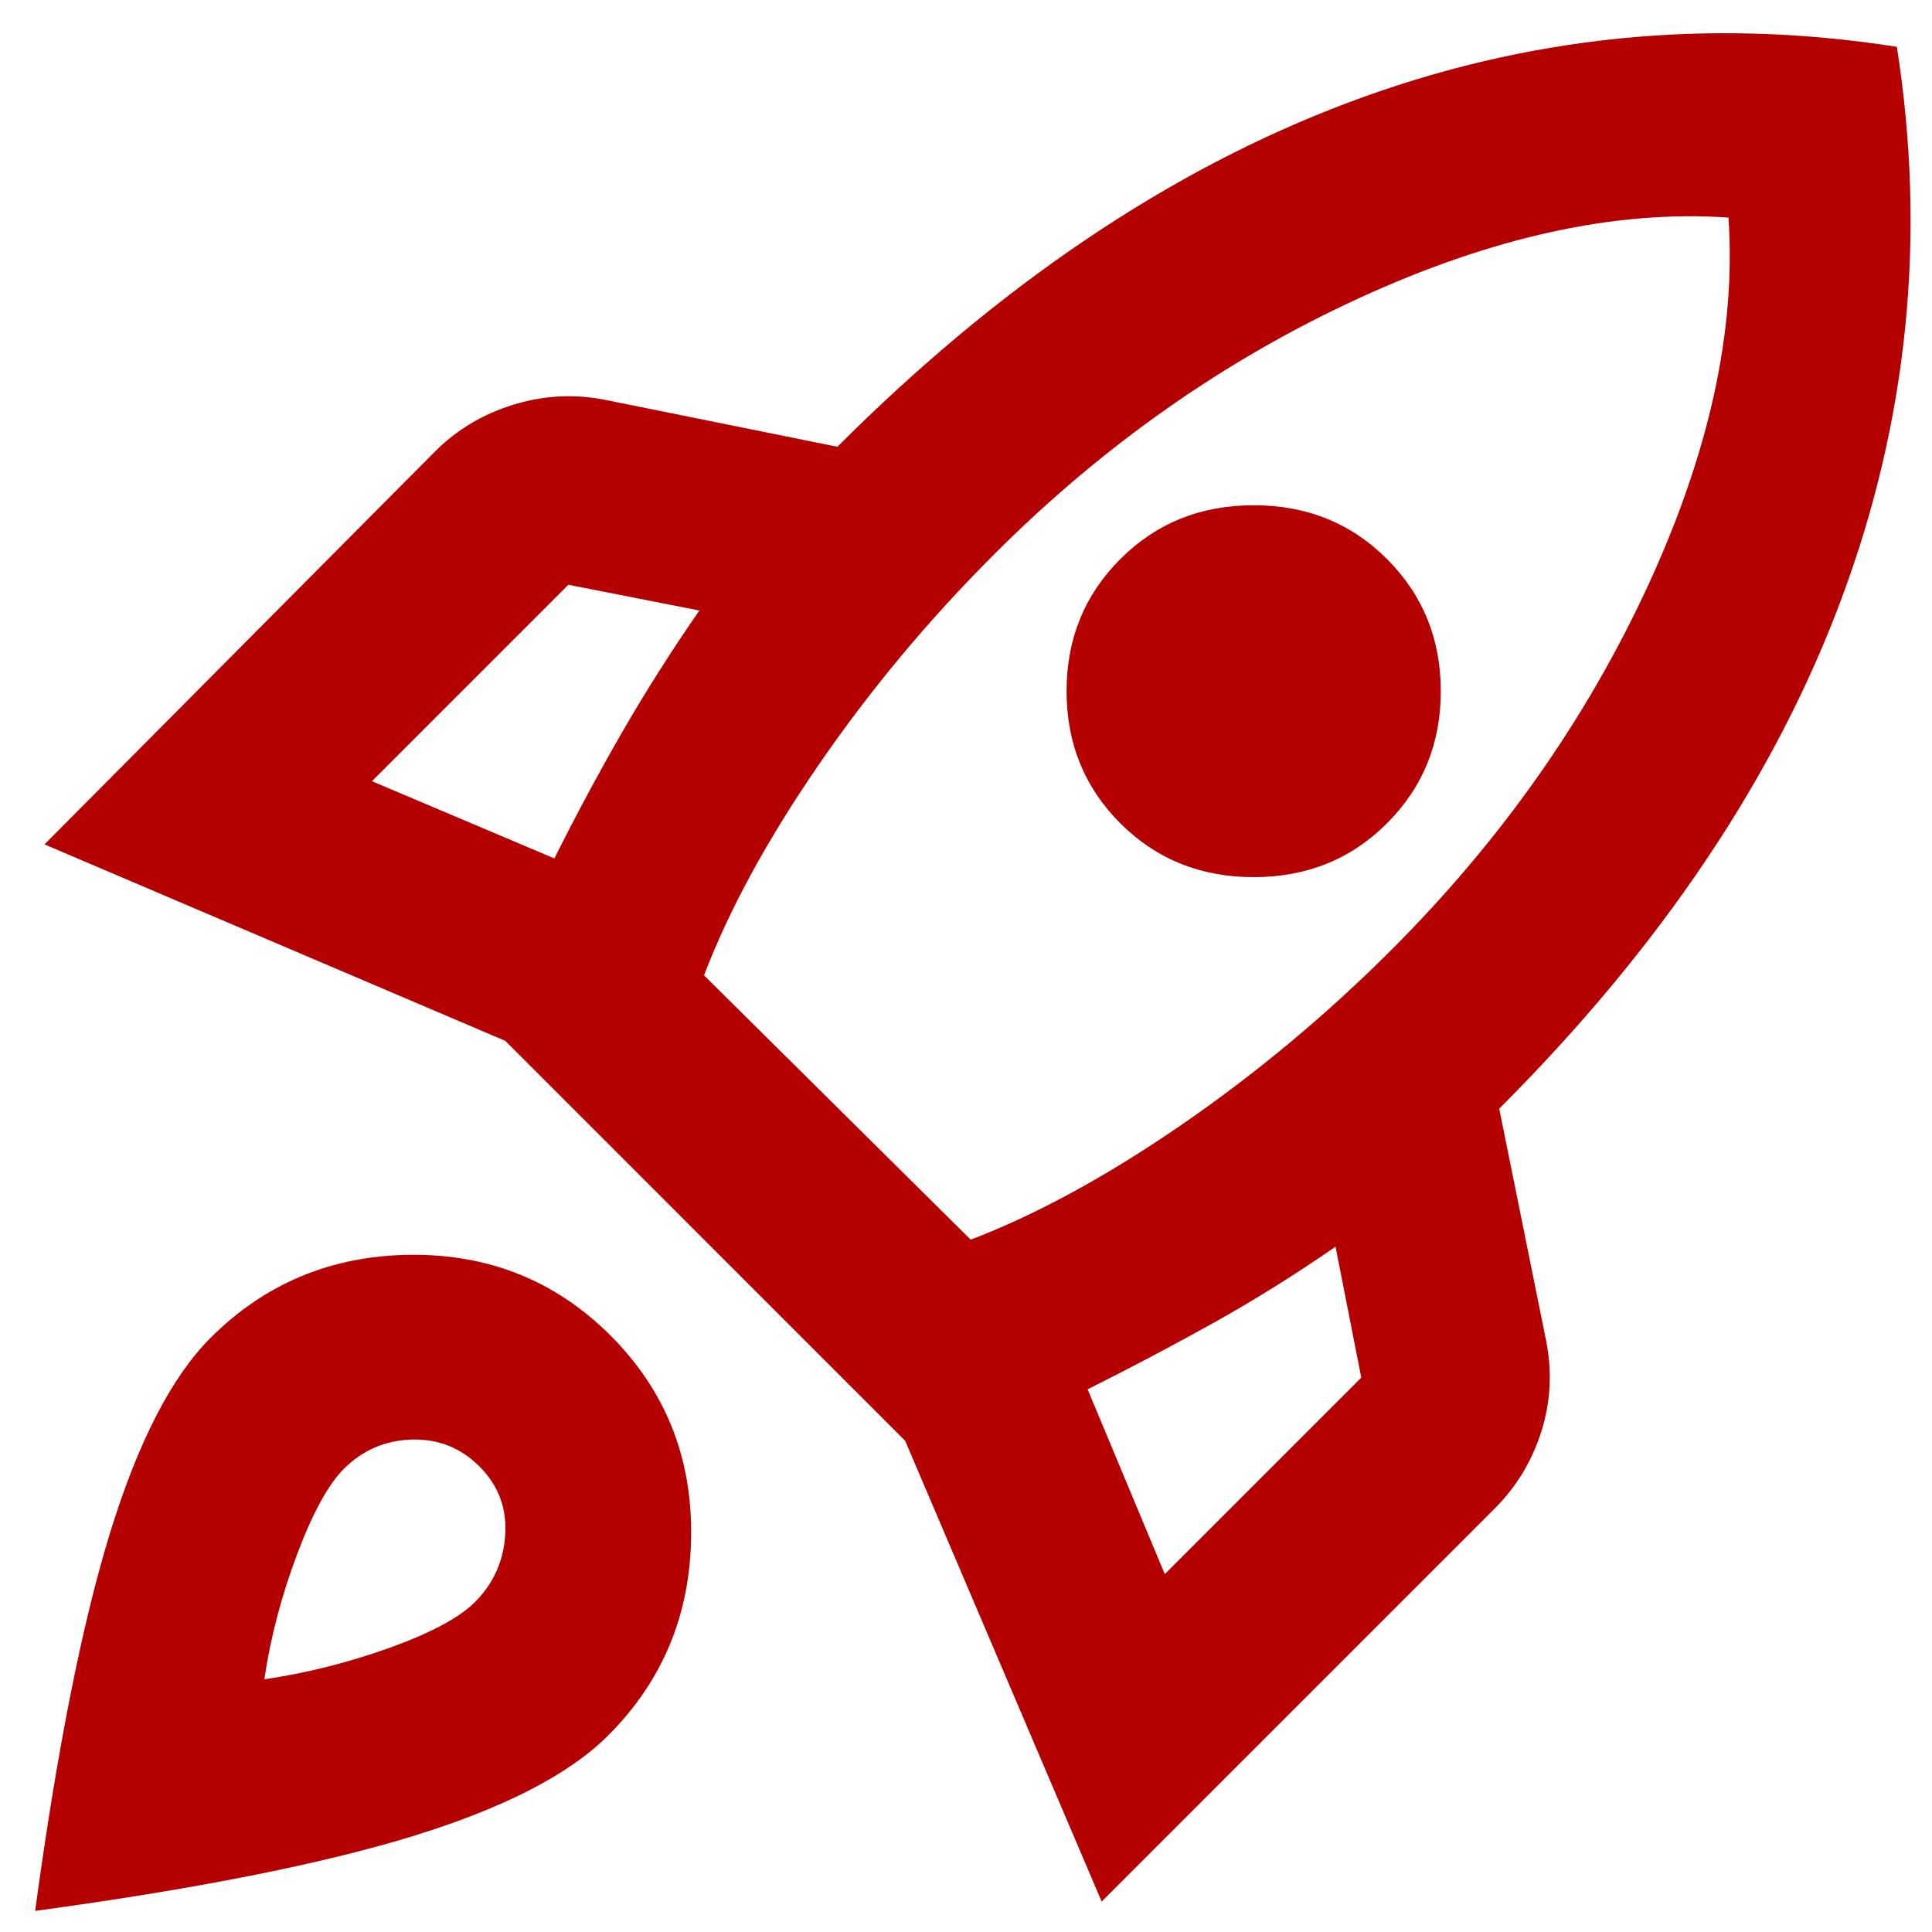 <svg width="37" height="37" viewBox="0 0 37 37" fill="none" xmlns="http://www.w3.org/2000/svg">
<path d="M7.123 14.961L10.617 16.44C11.035 15.604 11.468 14.797 11.916 14.021C12.364 13.244 12.856 12.468 13.394 11.692L10.885 11.199L7.123 14.961ZM13.483 18.679L18.59 23.741C19.844 23.263 21.188 22.531 22.621 21.546C24.054 20.56 25.398 19.441 26.652 18.186C28.742 16.096 30.378 13.775 31.558 11.222C32.737 8.669 33.251 6.317 33.102 4.167C30.952 4.017 28.593 4.532 26.025 5.711C23.457 6.891 21.128 8.526 19.038 10.617C17.783 11.871 16.663 13.215 15.678 14.648C14.693 16.081 13.961 17.425 13.483 18.679ZM21.456 15.768C20.769 15.081 20.426 14.237 20.426 13.236C20.426 12.236 20.769 11.393 21.456 10.706C22.143 10.019 22.994 9.676 24.009 9.676C25.025 9.676 25.876 10.019 26.562 10.706C27.249 11.393 27.593 12.236 27.593 13.236C27.593 14.237 27.249 15.081 26.562 15.768C25.876 16.454 25.025 16.798 24.009 16.798C22.994 16.798 22.143 16.454 21.456 15.768ZM22.307 30.146L26.07 26.383L25.577 23.875C24.801 24.413 24.024 24.897 23.248 25.33C22.471 25.763 21.665 26.189 20.829 26.607L22.307 30.146ZM36.327 0.897C36.894 4.51 36.544 8.026 35.275 11.444C34.006 14.864 31.818 18.127 28.712 21.232L29.608 25.667C29.728 26.264 29.698 26.846 29.519 27.413C29.34 27.981 29.041 28.474 28.623 28.892L21.098 36.417L17.335 27.593L9.676 19.933L0.852 16.171L8.332 8.646C8.75 8.228 9.251 7.929 9.834 7.75C10.415 7.571 11.005 7.541 11.602 7.66L16.037 8.556C19.142 5.451 22.397 3.256 25.801 1.972C29.205 0.688 32.714 0.33 36.327 0.897ZM4.032 25.622C5.077 24.577 6.354 24.046 7.861 24.031C9.37 24.017 10.646 24.532 11.692 25.577C12.737 26.622 13.252 27.898 13.236 29.406C13.222 30.915 12.692 32.191 11.647 33.236C10.9 33.983 9.654 34.625 7.908 35.163C6.16 35.7 3.749 36.178 0.673 36.596C1.091 33.52 1.569 31.109 2.106 29.361C2.644 27.615 3.286 26.368 4.032 25.622ZM6.585 28.13C6.287 28.429 5.988 28.974 5.69 29.766C5.391 30.557 5.182 31.355 5.062 32.161C5.869 32.042 6.668 31.841 7.46 31.558C8.25 31.273 8.795 30.982 9.094 30.683C9.452 30.325 9.646 29.892 9.676 29.384C9.706 28.877 9.542 28.444 9.183 28.085C8.825 27.727 8.392 27.555 7.884 27.569C7.377 27.585 6.944 27.772 6.585 28.13Z" fill="#B40000"/>
</svg>
